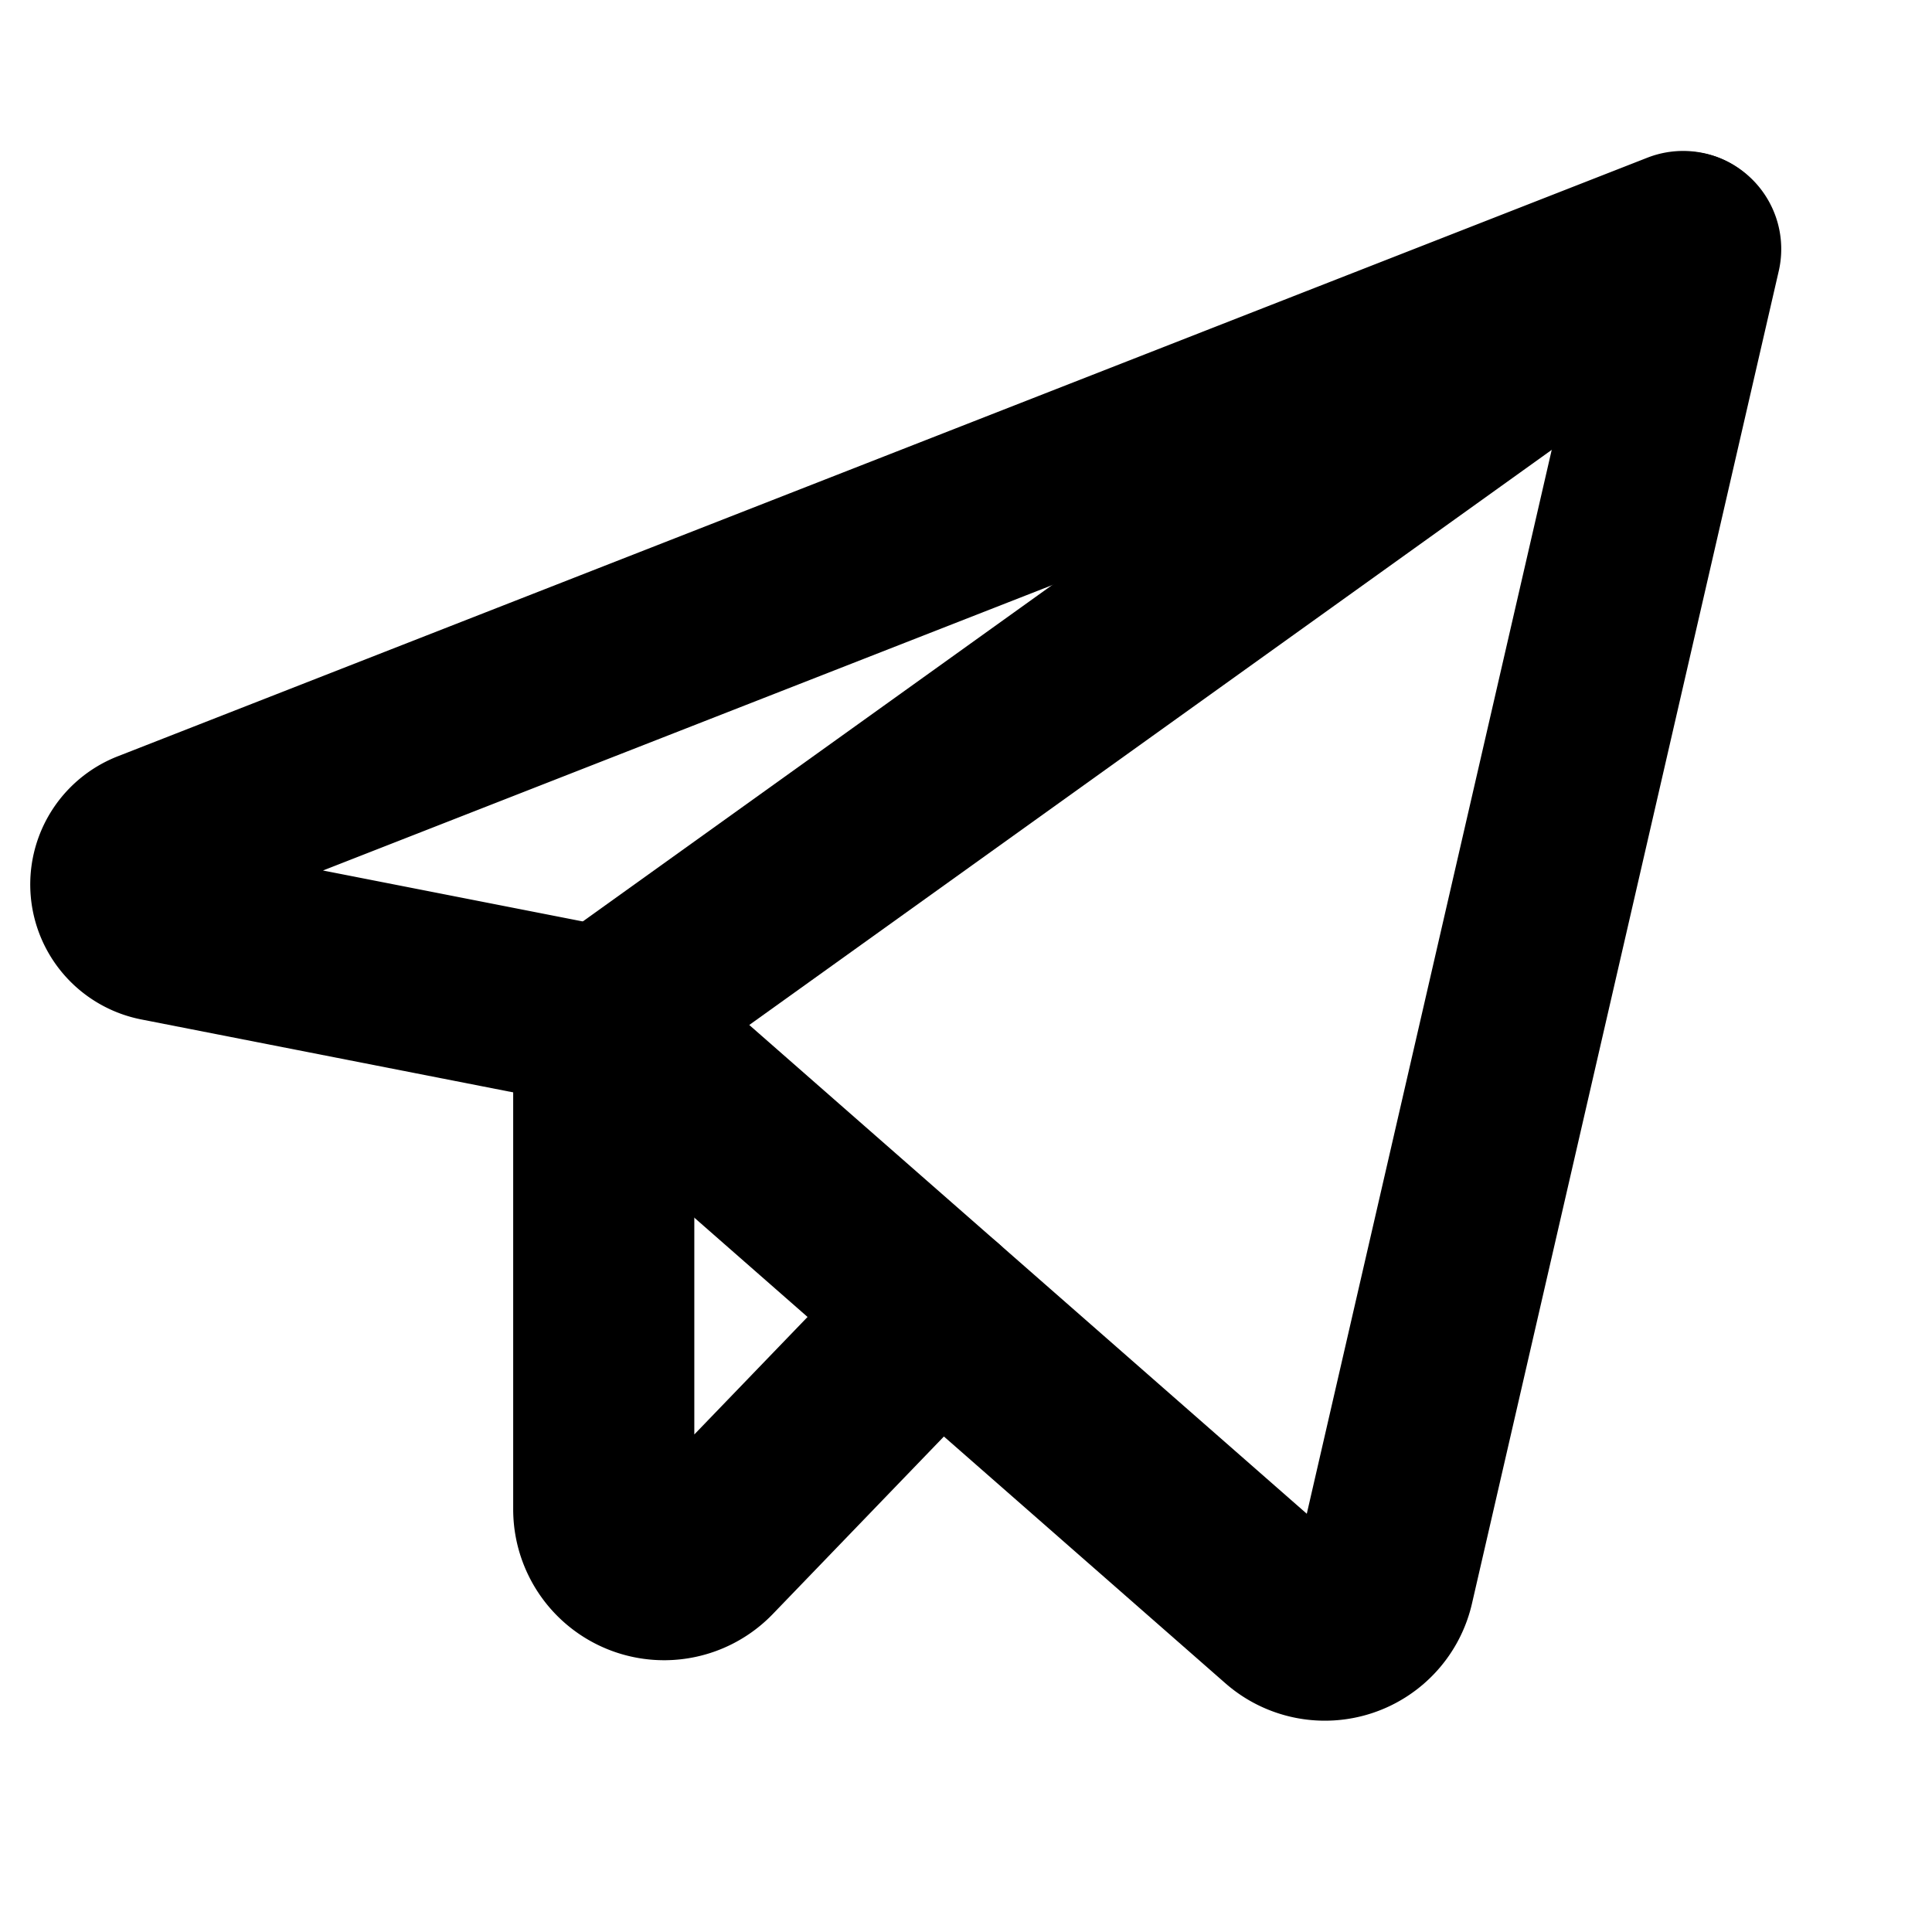 <svg xmlns="http://www.w3.org/2000/svg" viewBox="0 0 256 256"><rect width="256" height="256" fill="none"/><path d="M80,134.87,170.26,214a8,8,0,0,0,13.09-4.21L224,33.22a1,1,0,0,0-1.34-1.15L20,111.38A6.23,6.23,0,0,0,21,123.3Z" fill="none" stroke="currentColor" stroke-linecap="round" stroke-linejoin="round" stroke-width="24"/><line x1="80" y1="134.87" x2="223.41" y2="32.09" fill="none" stroke="currentColor" stroke-linecap="round" stroke-linejoin="round" stroke-width="24"/><path d="M124.37,173.78,93.76,205.54A8,8,0,0,1,80,200V134.87" fill="none" stroke="currentColor" stroke-linecap="round" stroke-linejoin="round" stroke-width="24"/></svg>